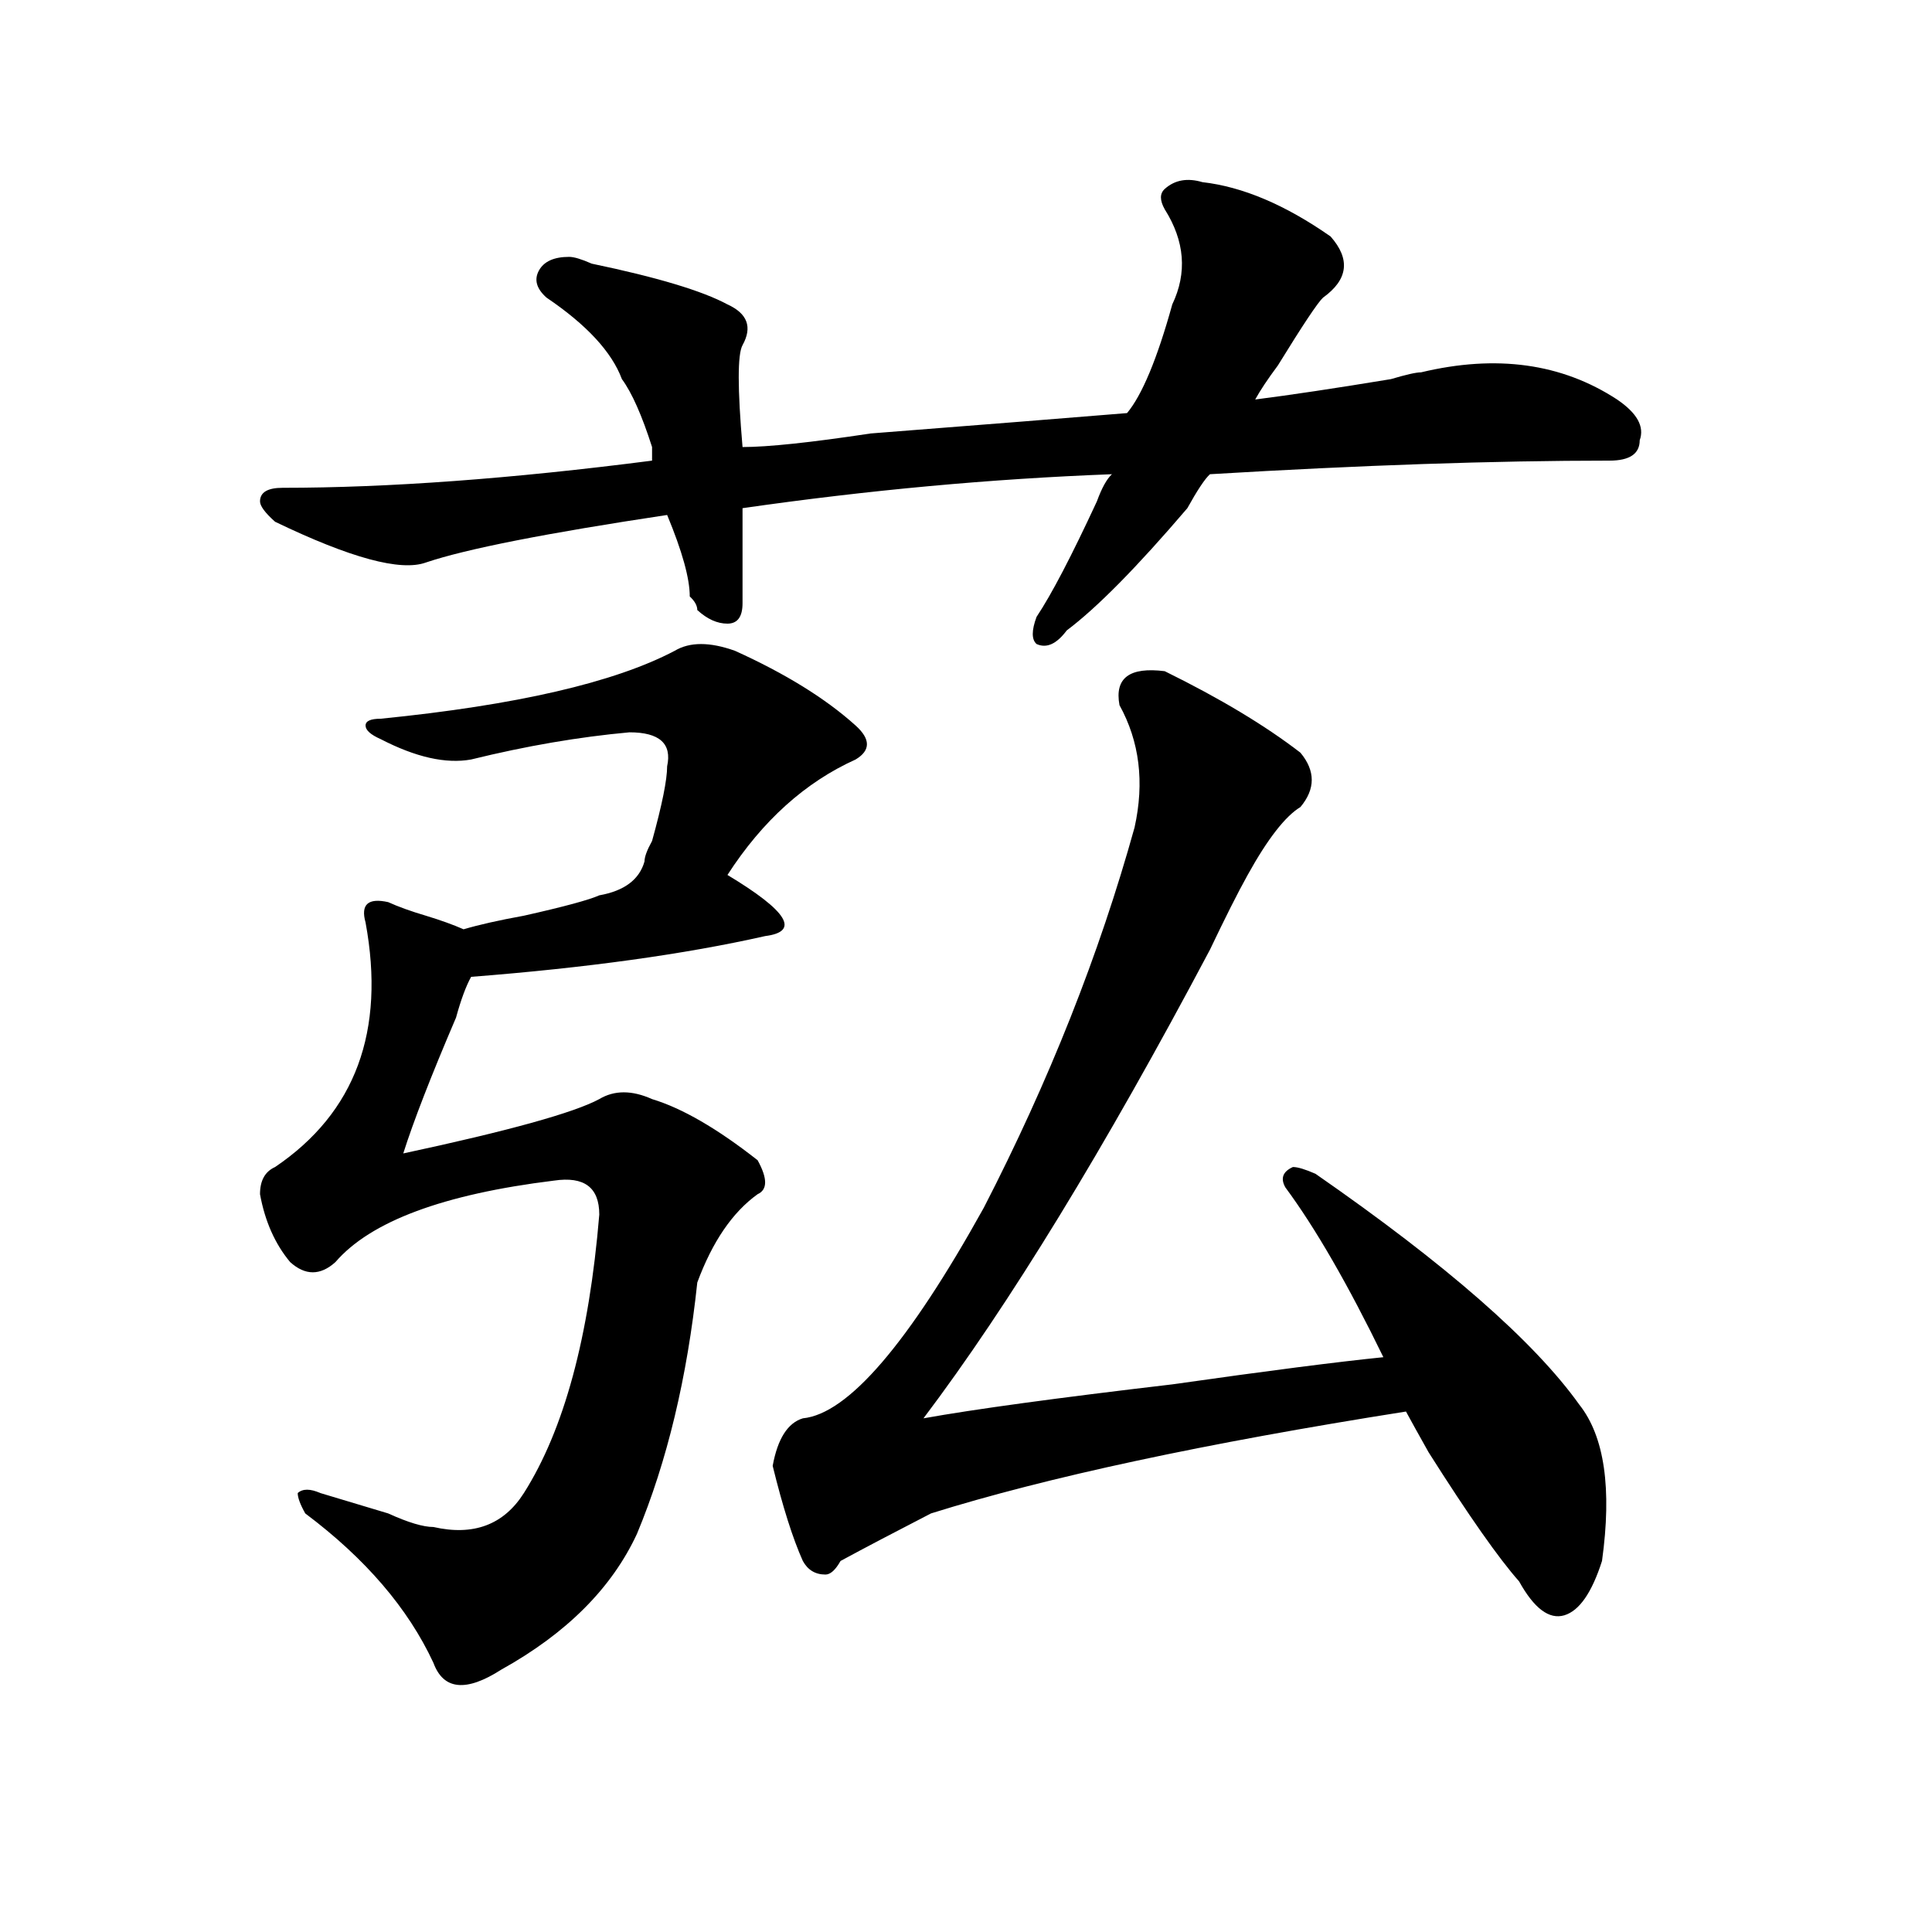 <?xml version="1.0" encoding="utf-8"?>
<!-- Generator: Adobe Illustrator 16.0.0, SVG Export Plug-In . SVG Version: 6.00 Build 0)  -->
<!DOCTYPE svg PUBLIC "-//W3C//DTD SVG 1.1//EN" "http://www.w3.org/Graphics/SVG/1.1/DTD/svg11.dtd">
<svg version="1.1" id="图层_1" xmlns="http://www.w3.org/2000/svg" xmlns:xlink="http://www.w3.org/1999/xlink" x="0px" y="0px"
	 width="1000px" height="1000px" viewBox="0 0 1000 1000" enable-background="new 0 0 1000 1000" xml:space="preserve">
<path d="M622.375,94.281c20.792,2.362,42.926,11.755,66.34,28.125c10.366,11.755,9.085,22.302-3.902,31.641
	c-2.622,2.362-10.427,14.063-23.414,35.156c-5.243,7.031-9.146,12.909-11.707,17.578c18.171-2.308,41.585-5.823,70.242-10.547
	c7.805-2.308,12.987-3.516,15.609-3.516c39.023-9.339,72.804-4.669,101.461,14.063c10.366,7.031,14.269,14.063,11.707,21.094
	c0,7.031-5.243,10.547-15.609,10.547c-59.876,0-128.777,2.362-206.824,7.031c-2.622,2.362-6.524,8.239-11.707,17.578
	c-26.036,30.487-46.828,51.581-62.438,63.281c-5.243,7.031-10.427,9.394-15.609,7.031c-2.622-2.307-2.622-7.031,0-14.063
	c7.805-11.7,18.171-31.641,31.219-59.766c2.562-7.031,5.183-11.7,7.805-14.063c-62.438,2.362-126.216,8.239-191.215,17.578
	c0,16.425,0,32.85,0,49.219c0,7.031-2.622,10.547-7.805,10.547c-5.243,0-10.427-2.307-15.609-7.031c0-2.307-1.341-4.669-3.902-7.031
	c0-9.338-3.902-23.4-11.707-42.188c-62.438,9.394-104.083,17.578-124.875,24.609c-13.048,4.725-39.023-2.307-78.047-21.094
	c-5.243-4.669-7.805-8.185-7.805-10.547c0-4.669,3.902-7.031,11.707-7.031c54.633,0,118.351-4.669,191.215-14.063
	c0-2.308,0-4.669,0-7.031c-5.243-16.37-10.427-28.125-15.609-35.156c-5.243-14.063-18.231-28.125-39.023-42.188
	c-5.243-4.669-6.524-9.339-3.902-14.063c2.562-4.669,7.805-7.031,15.609-7.031c2.562,0,6.464,1.208,11.707,3.516
	c33.78,7.031,57.194,14.063,70.242,21.094c10.366,4.724,12.987,11.755,7.805,21.094c-2.622,4.724-2.622,22.302,0,52.734
	c12.987,0,35.121-2.308,66.34-7.031c59.815-4.669,104.022-8.185,132.68-10.547c7.805-9.339,15.609-28.125,23.414-56.25
	c7.805-16.37,6.464-32.794-3.902-49.219c-2.622-4.669-2.622-8.185,0-10.547C608.046,93.128,614.57,91.974,622.375,94.281z
	 M380.43,336.859c25.976,11.756,46.828,24.609,62.438,38.672c7.805,7.031,7.805,12.909,0,17.578
	c-26.036,11.756-48.169,31.641-66.34,59.766c31.219,18.787,37.683,29.334,19.512,31.641c-41.646,9.394-92.376,16.425-152.191,21.094
	c-2.622,4.725-5.243,11.756-7.805,21.094c-13.048,30.487-22.134,53.943-27.316,70.313c54.633-11.7,88.413-21.094,101.461-28.125
	c7.805-4.669,16.89-4.669,27.316,0c15.609,4.725,33.78,15.271,54.633,31.641c5.183,9.394,5.183,15.271,0,17.578
	c-13.048,9.394-23.414,24.609-31.219,45.703c-5.243,49.219-15.609,92.615-31.219,130.078
	c-13.048,28.125-36.462,51.525-70.242,70.313c-18.231,11.7-29.938,10.547-35.121-3.516c-13.048-28.125-35.121-53.943-66.34-77.344
	c-2.622-4.669-3.902-8.185-3.902-10.547c2.562-2.307,6.464-2.307,11.707,0c7.805,2.362,19.512,5.878,35.121,10.547
	c10.366,4.725,18.171,7.031,23.414,7.031c20.792,4.725,36.401-1.153,46.828-17.578c20.792-32.794,33.78-80.859,39.023-144.141
	c0-14.063-7.805-19.885-23.414-17.578c-57.255,7.031-94.997,21.094-113.168,42.188c-7.805,7.031-15.609,7.031-23.414,0
	c-7.805-9.338-13.048-21.094-15.609-35.156c0-7.031,2.562-11.7,7.805-14.063c41.585-28.125,57.194-70.313,46.828-126.563
	c-2.622-9.338,1.28-12.854,11.707-10.547c5.183,2.362,11.707,4.725,19.512,7.031c7.805,2.362,14.269,4.725,19.512,7.031
	c7.805-2.307,18.171-4.669,31.219-7.031c20.792-4.669,33.78-8.185,39.023-10.547c12.987-2.307,20.792-8.185,23.414-17.578
	c0-2.307,1.28-5.822,3.902-10.547c5.183-18.731,7.805-31.641,7.805-38.672c2.562-11.7-3.902-17.578-19.512-17.578
	c-26.036,2.362-53.353,7.031-81.949,14.063c-13.048,2.362-28.657-1.153-46.828-10.547c-5.243-2.307-7.805-4.669-7.805-7.031
	c0-2.307,2.562-3.516,7.805-3.516c70.242-7.031,120.973-18.731,152.191-35.156C357.016,332.19,367.382,332.19,380.43,336.859z
	 M602.863,347.406c28.597,14.063,52.011,28.125,70.242,42.188c7.805,9.394,7.805,18.787,0,28.125
	c-7.805,4.725-16.95,16.425-27.316,35.156c-5.243,9.394-11.707,22.303-19.512,38.672
	c-54.633,103.162-104.083,184.021-148.289,242.578c25.976-4.669,68.901-10.547,128.777-17.578
	c49.39-7.031,85.852-11.7,109.266-14.063c-18.231-37.463-35.121-66.797-50.73-87.891c-2.622-4.669-1.341-8.185,3.902-10.547
	c2.562,0,6.464,1.209,11.707,3.516c67.62,46.912,113.168,86.737,136.582,119.531c12.987,16.425,16.89,43.396,11.707,80.859
	c-5.243,16.369-11.707,25.763-19.512,28.125c-7.805,2.307-15.609-3.516-23.414-17.578c-10.427-11.756-26.036-33.947-46.828-66.797
	c-5.243-9.338-9.146-16.369-11.707-21.094c-104.083,16.425-186.032,34.003-245.848,52.734
	c-18.231,9.394-33.841,17.578-46.828,24.609c-2.622,4.669-5.243,7.031-7.805,7.031c-5.243,0-9.146-2.362-11.707-7.031
	c-5.243-11.7-10.427-28.125-15.609-49.219c2.562-14.063,7.805-22.247,15.609-24.609c23.414-2.307,54.633-38.672,93.656-108.984
	c33.78-65.588,59.815-131.231,78.047-196.875c5.183-23.4,2.562-44.494-7.805-63.281C576.827,350.922,584.632,345.1,602.863,347.406z
	"/>
</svg>
